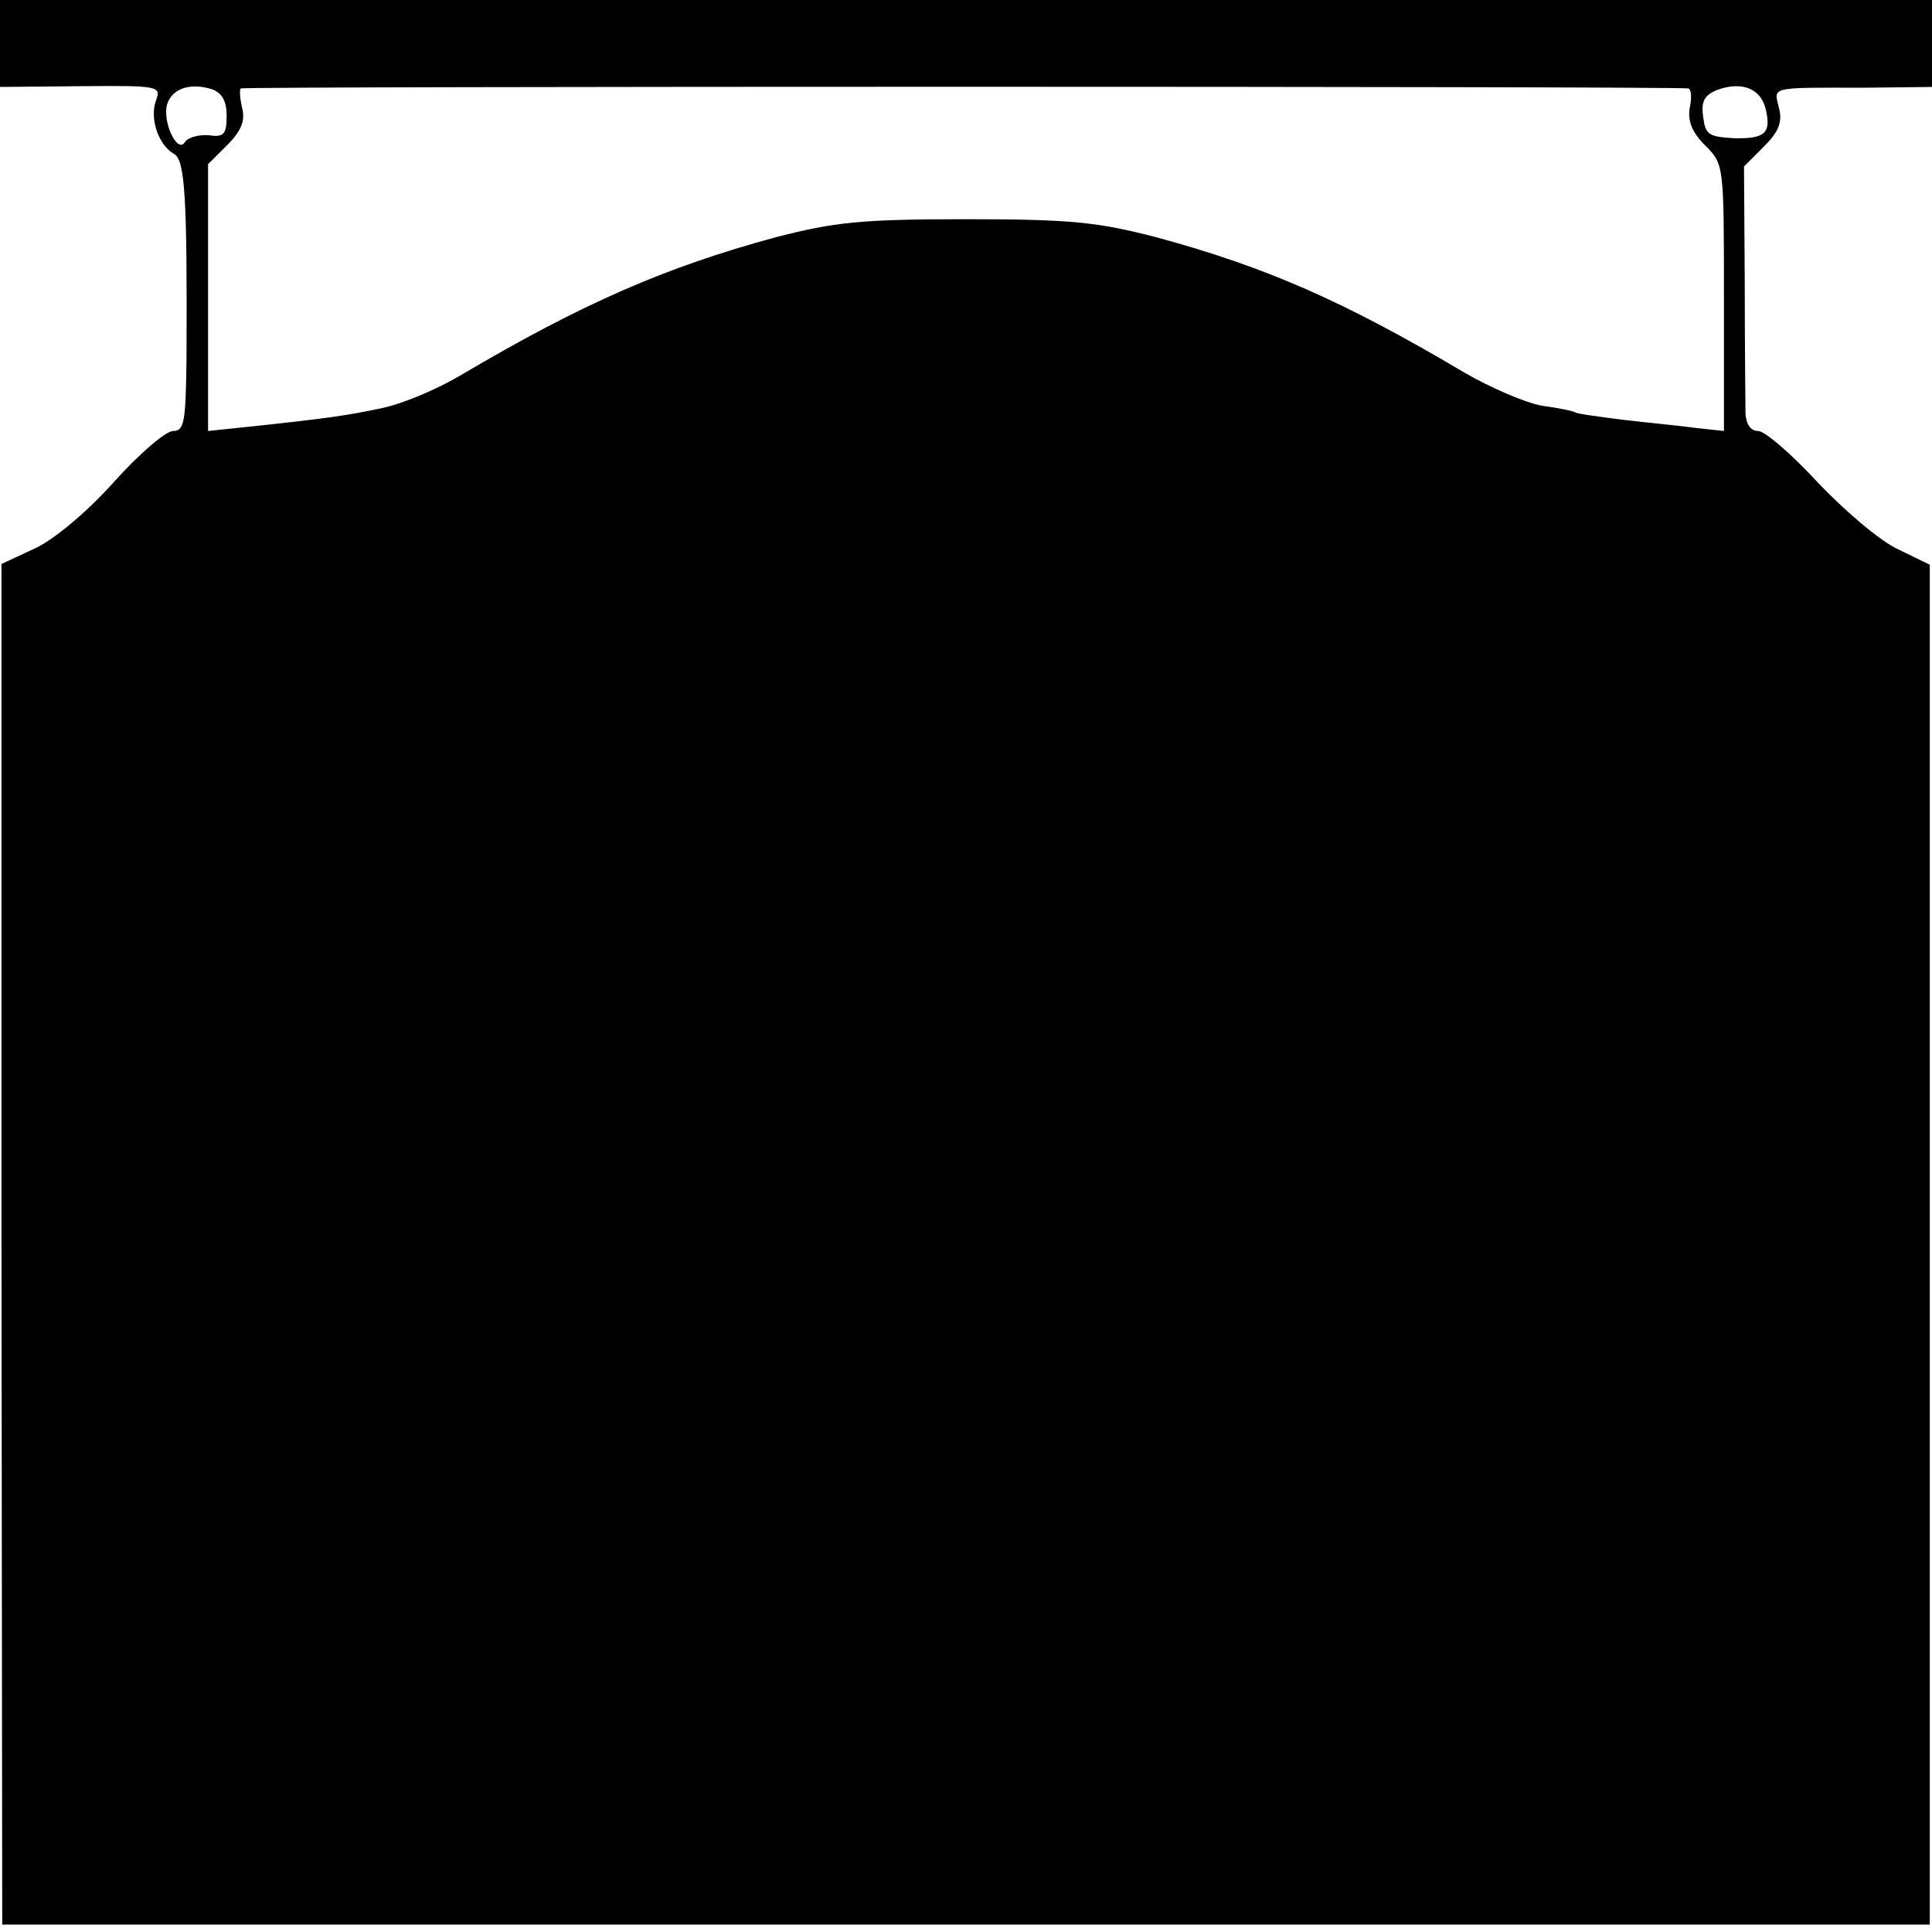 <svg version="1" xmlns="http://www.w3.org/2000/svg" width="346.667" height="346.667" viewBox="0 0 260 260"><path d="M0 5.9v5.8l10.9-.1c10.5-.1 10.8 0 10.1 1.9-.9 2.4.3 6 2.4 7.2 1.5.8 1.8 5.7 1.7 27.5-.1 8.6-.3 9.8-1.8 9.8-1 0-4.6 3.1-8 6.9-3.6 4-8 7.7-10.6 8.9L.2 75.9v91.6L.3 259h259.4V76l-4.3-2.1c-2.4-1.1-7.2-5.2-10.8-9-3.5-3.8-7.1-6.9-8-6.9-1 0-1.6-.9-1.7-2.3 0-1.2-.1-9.2-.1-17.8l-.1-15.5 2.7-2.7c2-2 2.5-3.3 2-5.2-.7-2.9-1.4-2.7 11.9-2.7l8.7-.1V0H0v5.9zm30.5 9.7c0 2.5-.4 2.9-2.4 2.6-1.4-.1-2.8.3-3.2.9-1 1.7-3.1-2.7-2.4-5.1.7-2.1 3.1-2.9 6-2 1.4.5 2 1.6 2 3.6zm196.7-3.7c.4.1.5 1.2.2 2.6-.3 1.8.3 3.3 2.1 5.1 2.5 2.5 2.5 2.6 2.5 20.4v18l-3.7-.4c-2.1-.3-6.5-.7-9.8-1.1-3.2-.4-6.2-.8-6.5-1-.3-.2-2.3-.6-4.5-.9-2.2-.4-6.9-2.4-10.5-4.5-16.2-9.6-26.7-14.2-41.5-18.2-7.8-2-11.3-2.4-25.5-2.4s-17.7.4-25.5 2.4c-14.8 4-26.1 8.9-42.5 18.6-3 1.8-7.7 3.8-10.5 4.4-4.7 1-7.3 1.4-18.7 2.6L28 58V22.1l2.6-2.6c1.9-1.9 2.4-3.3 2-4.9-.3-1.3-.4-2.5-.2-2.7.4-.3 192.2-.3 194.8 0zm10.4 2.7c.8 3.3 0 4.1-4.3 4-3.4-.2-3.8-.5-4.1-2.9-.3-2.1.2-2.9 1.9-3.6 3.3-1.2 5.8-.2 6.5 2.5z"/></svg>